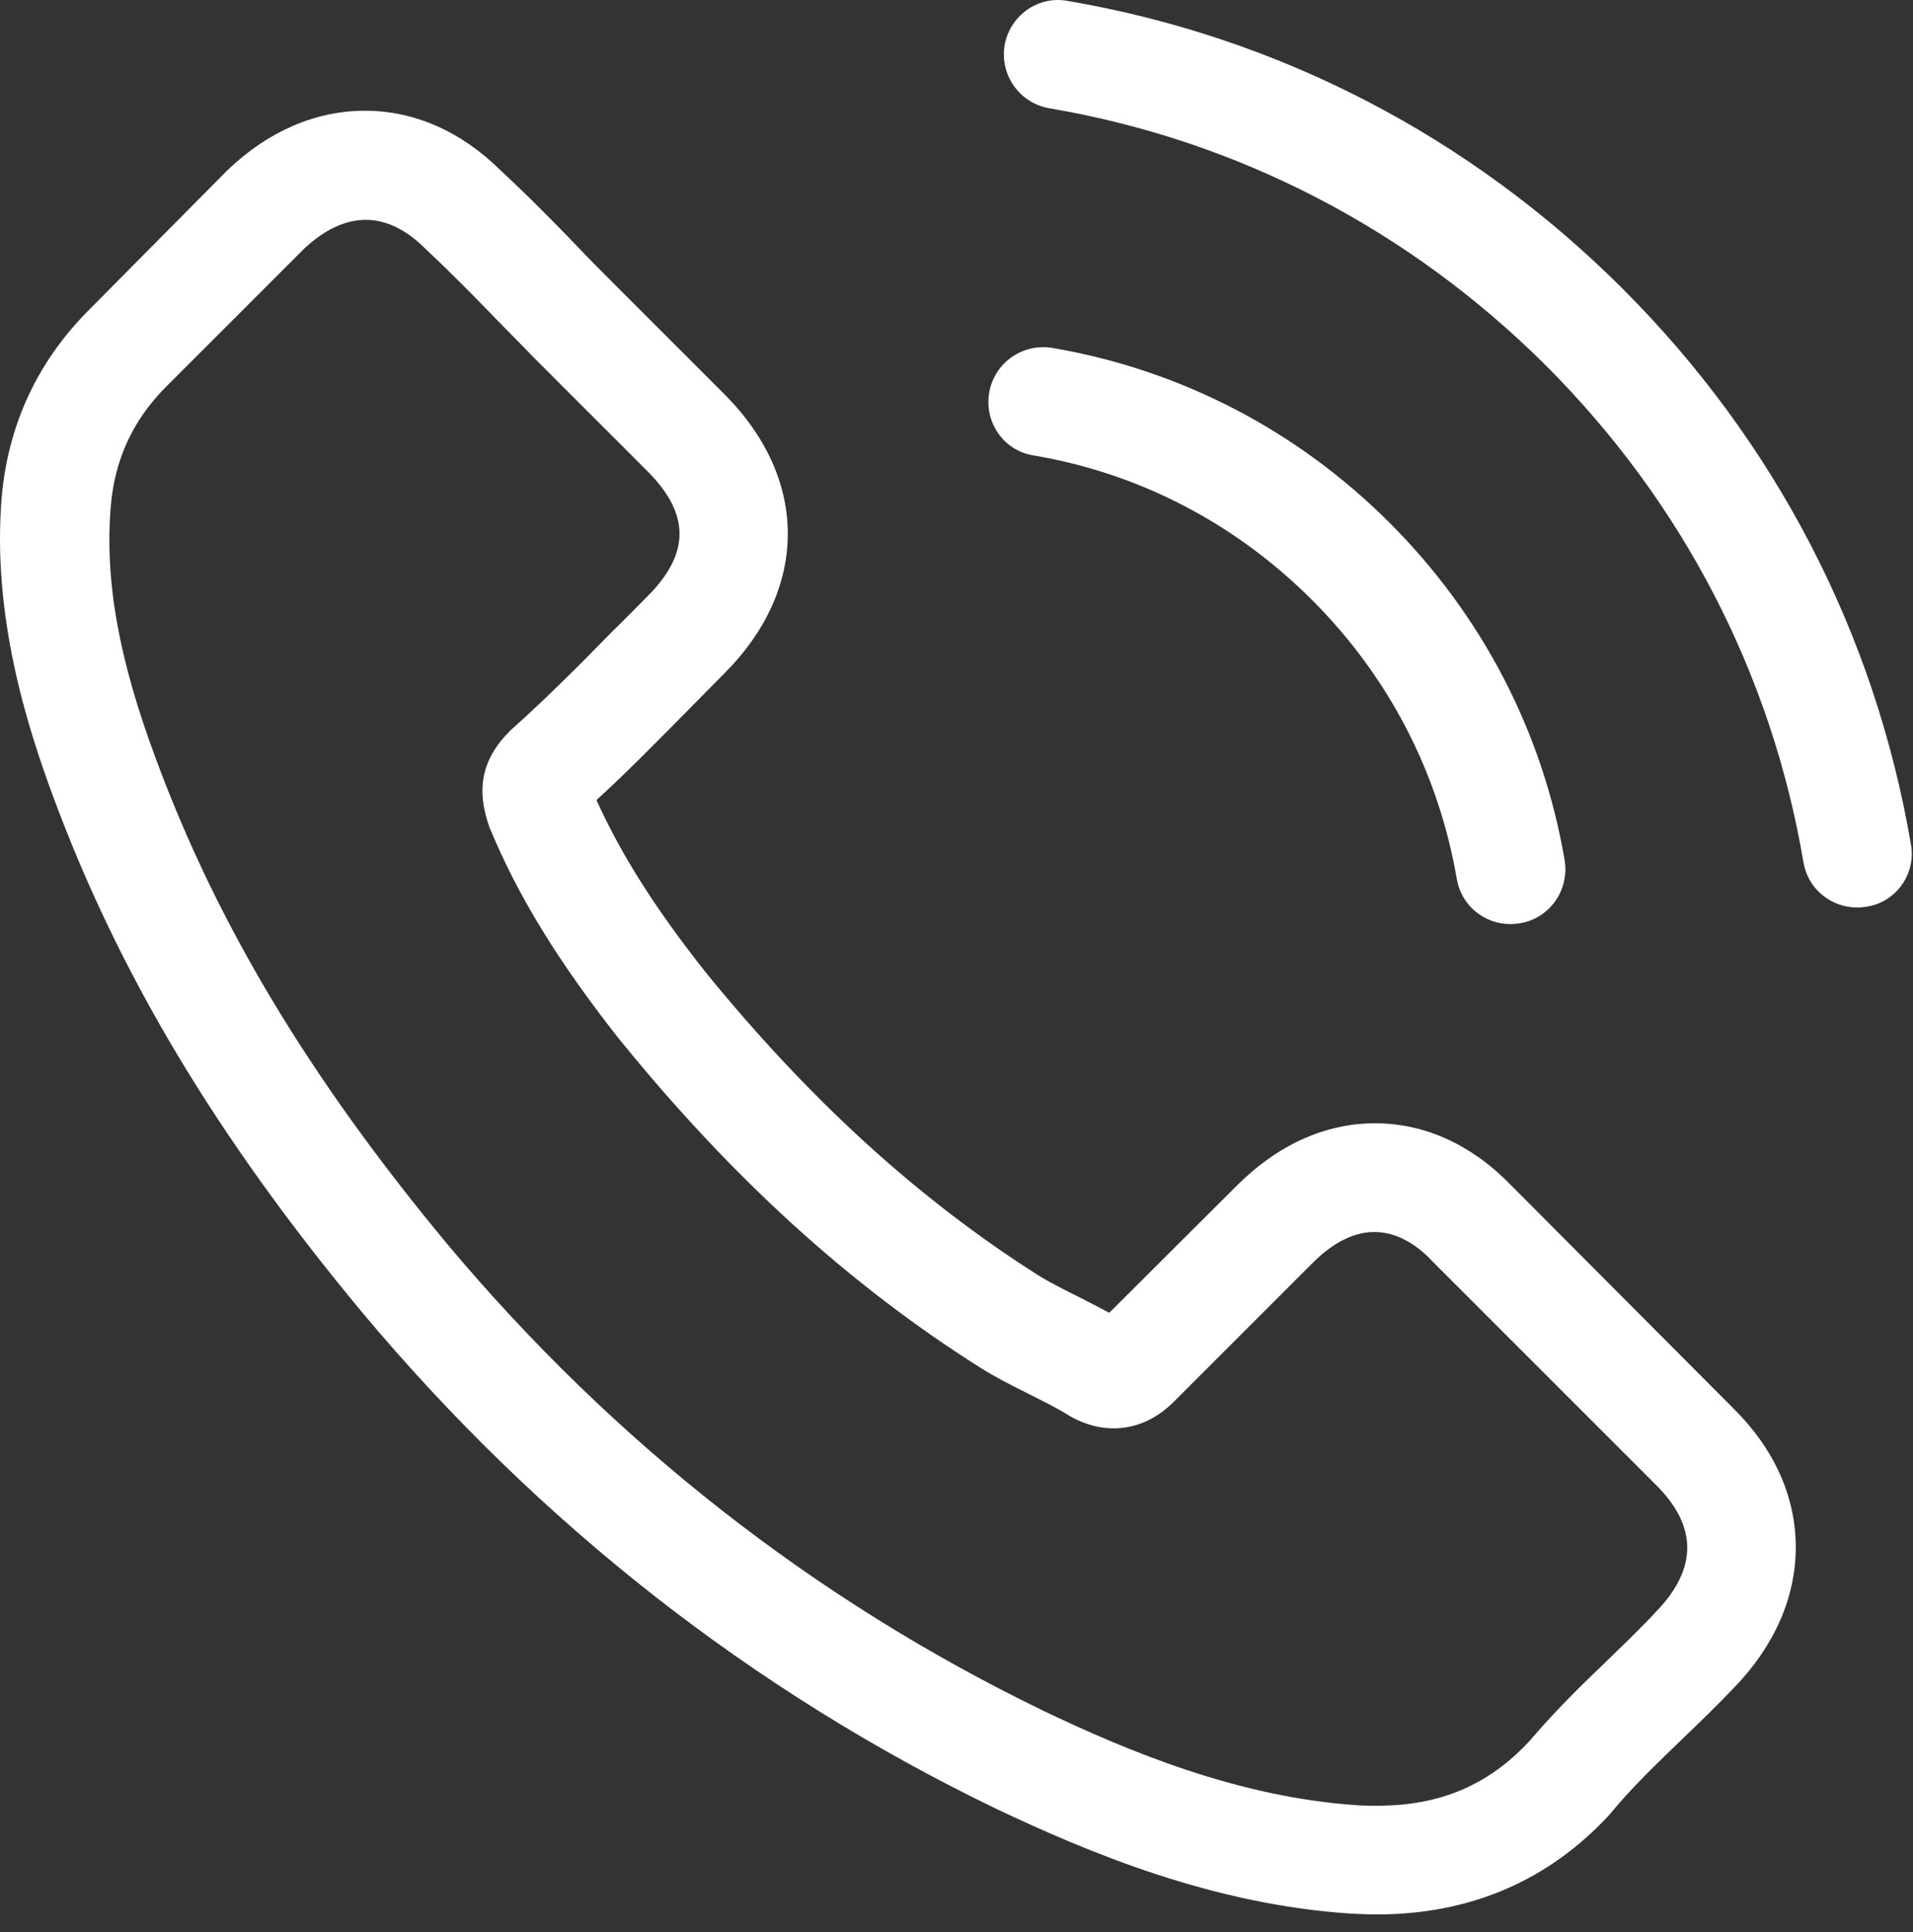 <?xml version="1.0" encoding="UTF-8" standalone="no"?>
<!DOCTYPE svg PUBLIC "-//W3C//DTD SVG 1.1//EN" "http://www.w3.org/Graphics/SVG/1.1/DTD/svg11.dtd">
<svg xmlns="http://www.w3.org/2000/svg" xmlns:xlink="http://www.w3.org/1999/xlink" xmlns:serif="http://www.serif.com/" width="100px" height="101px" version="1.1" xml:space="preserve" style="fill-rule:evenodd;clip-rule:evenodd;stroke-linejoin:round;stroke-miterlimit:1.414;">
    <rect width="100%" height="100%" fill="#333333" stroke="none"/>
    <g transform="matrix(1,0,0,1,-1.372,-0)">
        <g transform="matrix(0.587,0,0,0.587,1.154,8.26908e-05)">
            <g transform="matrix(0.333,0,0,0.333,0.248,0)">
                <path d="M404.641,317.166C394.159,306.252 381.516,300.416 368.117,300.416C354.825,300.416 342.074,306.144 331.16,317.058L297.012,351.097C294.203,349.584 291.393,348.179 288.692,346.775C284.802,344.829 281.127,342.992 277.994,341.047C246.008,320.732 216.939,294.257 189.059,260.002C175.552,242.928 166.475,228.556 159.883,213.967C168.744,205.863 176.957,197.434 184.953,189.33C187.979,186.304 191.004,183.17 194.03,180.144C216.723,157.452 216.723,128.059 194.03,105.366L164.53,75.865C161.18,72.515 157.722,69.058 154.48,65.6C147.996,58.9 141.188,51.984 134.164,45.5C123.682,35.126 111.147,29.615 97.964,29.615C84.78,29.615 72.029,35.126 61.223,45.5C61.115,45.608 61.115,45.608 61.007,45.716L24.266,82.781C10.434,96.613 2.546,113.471 0.817,133.03C-1.777,164.584 7.517,193.976 14.649,213.211C32.155,260.434 58.305,304.198 97.316,351.097C144.646,407.613 201.594,452.242 266.647,483.688C291.501,495.467 324.676,509.407 361.741,511.784C364.01,511.892 366.388,512 368.549,512C393.511,512 414.475,503.031 430.9,485.201C431.008,484.985 431.224,484.877 431.332,484.661C436.952,477.853 443.435,471.693 450.243,465.101C454.89,460.671 459.644,456.024 464.291,451.162C474.989,440.031 480.608,427.064 480.608,413.772C480.608,400.373 474.881,387.514 463.967,376.707L404.641,317.166ZM443.327,430.954C443.219,430.954 443.219,431.062 443.327,430.954C439.113,435.493 434.79,439.599 430.144,444.138C423.12,450.837 415.988,457.861 409.288,465.75C398.374,477.42 385.514,482.932 368.657,482.932C367.036,482.932 365.307,482.932 363.686,482.824C331.592,480.77 301.767,468.235 279.398,457.537C218.236,427.928 164.53,385.893 119.9,332.619C83.051,288.205 58.414,247.142 42.096,203.053C32.047,176.146 28.373,155.182 29.993,135.407C31.074,122.764 35.937,112.282 44.906,103.313L81.755,66.464C87.05,61.493 92.669,58.792 98.18,58.792C104.988,58.792 110.499,62.898 113.957,66.356C114.065,66.464 114.173,66.572 114.281,66.68C120.873,72.84 127.14,79.215 133.732,86.023C137.082,89.481 140.54,92.939 143.998,96.505L173.499,126.006C184.953,137.46 184.953,148.05 173.499,159.505C170.365,162.638 167.339,165.772 164.205,168.798C155.128,178.091 146.483,186.736 137.082,195.165C136.866,195.381 136.65,195.489 136.542,195.705C127.248,204.998 128.977,214.076 130.923,220.235C131.031,220.559 131.139,220.883 131.247,221.208C138.919,239.794 149.725,257.3 166.15,278.156L166.258,278.264C196.083,315.005 227.529,343.641 262.217,365.577C266.647,368.387 271.186,370.656 275.508,372.817C279.398,374.762 283.073,376.599 286.206,378.545C286.639,378.761 287.071,379.085 287.503,379.301C291.177,381.138 294.635,382.002 298.201,382.002C307.17,382.002 312.789,376.383 314.626,374.546L351.583,337.589C355.257,333.915 361.093,329.485 367.901,329.485C374.6,329.485 380.111,333.699 383.461,337.373L443.219,397.131C454.349,408.153 454.349,419.5 443.327,430.954Z" style="fill:white;fill-rule:nonzero;"/>
            </g>
        </g>
        <g transform="matrix(0.587,0,0,0.587,1.154,8.26908e-05)">
            <g transform="matrix(0.333,0,0,0.333,0.248,0)">
                <path d="M276.697,121.791C305.009,126.546 330.727,139.946 351.259,160.477C371.791,181.009 385.082,206.727 389.945,235.039C391.134,242.171 397.293,247.142 404.317,247.142C405.182,247.142 405.938,247.034 406.803,246.926C414.799,245.629 420.094,238.065 418.797,230.069C412.962,195.813 396.753,164.584 372.007,139.838C347.261,115.092 316.031,98.882 281.776,93.047C273.779,91.75 266.323,97.045 264.918,104.934C263.513,112.822 268.7,120.495 276.697,121.791Z" style="fill:white;fill-rule:nonzero;"/>
            </g>
        </g>
        <g transform="matrix(0.587,0,0,0.587,1.154,8.26908e-05)">
            <g transform="matrix(0.333,0,0,0.333,0.248,0)">
                <path d="M511.406,225.854C501.788,169.446 475.205,118.117 434.358,77.27C393.511,36.423 342.182,9.84 285.774,0.223C277.886,-1.182 270.429,4.221 269.025,12.109C267.728,20.106 273.023,27.562 281.019,28.967C331.376,37.504 377.302,61.385 413.826,97.802C450.351,134.326 474.125,180.252 482.661,230.609C483.85,237.741 490.01,242.712 497.034,242.712C497.898,242.712 498.654,242.604 499.519,242.496C507.407,241.307 512.81,233.743 511.406,225.854Z" style="fill:white;fill-rule:nonzero;"/>
            </g>
        </g>
    </g>
</svg>
